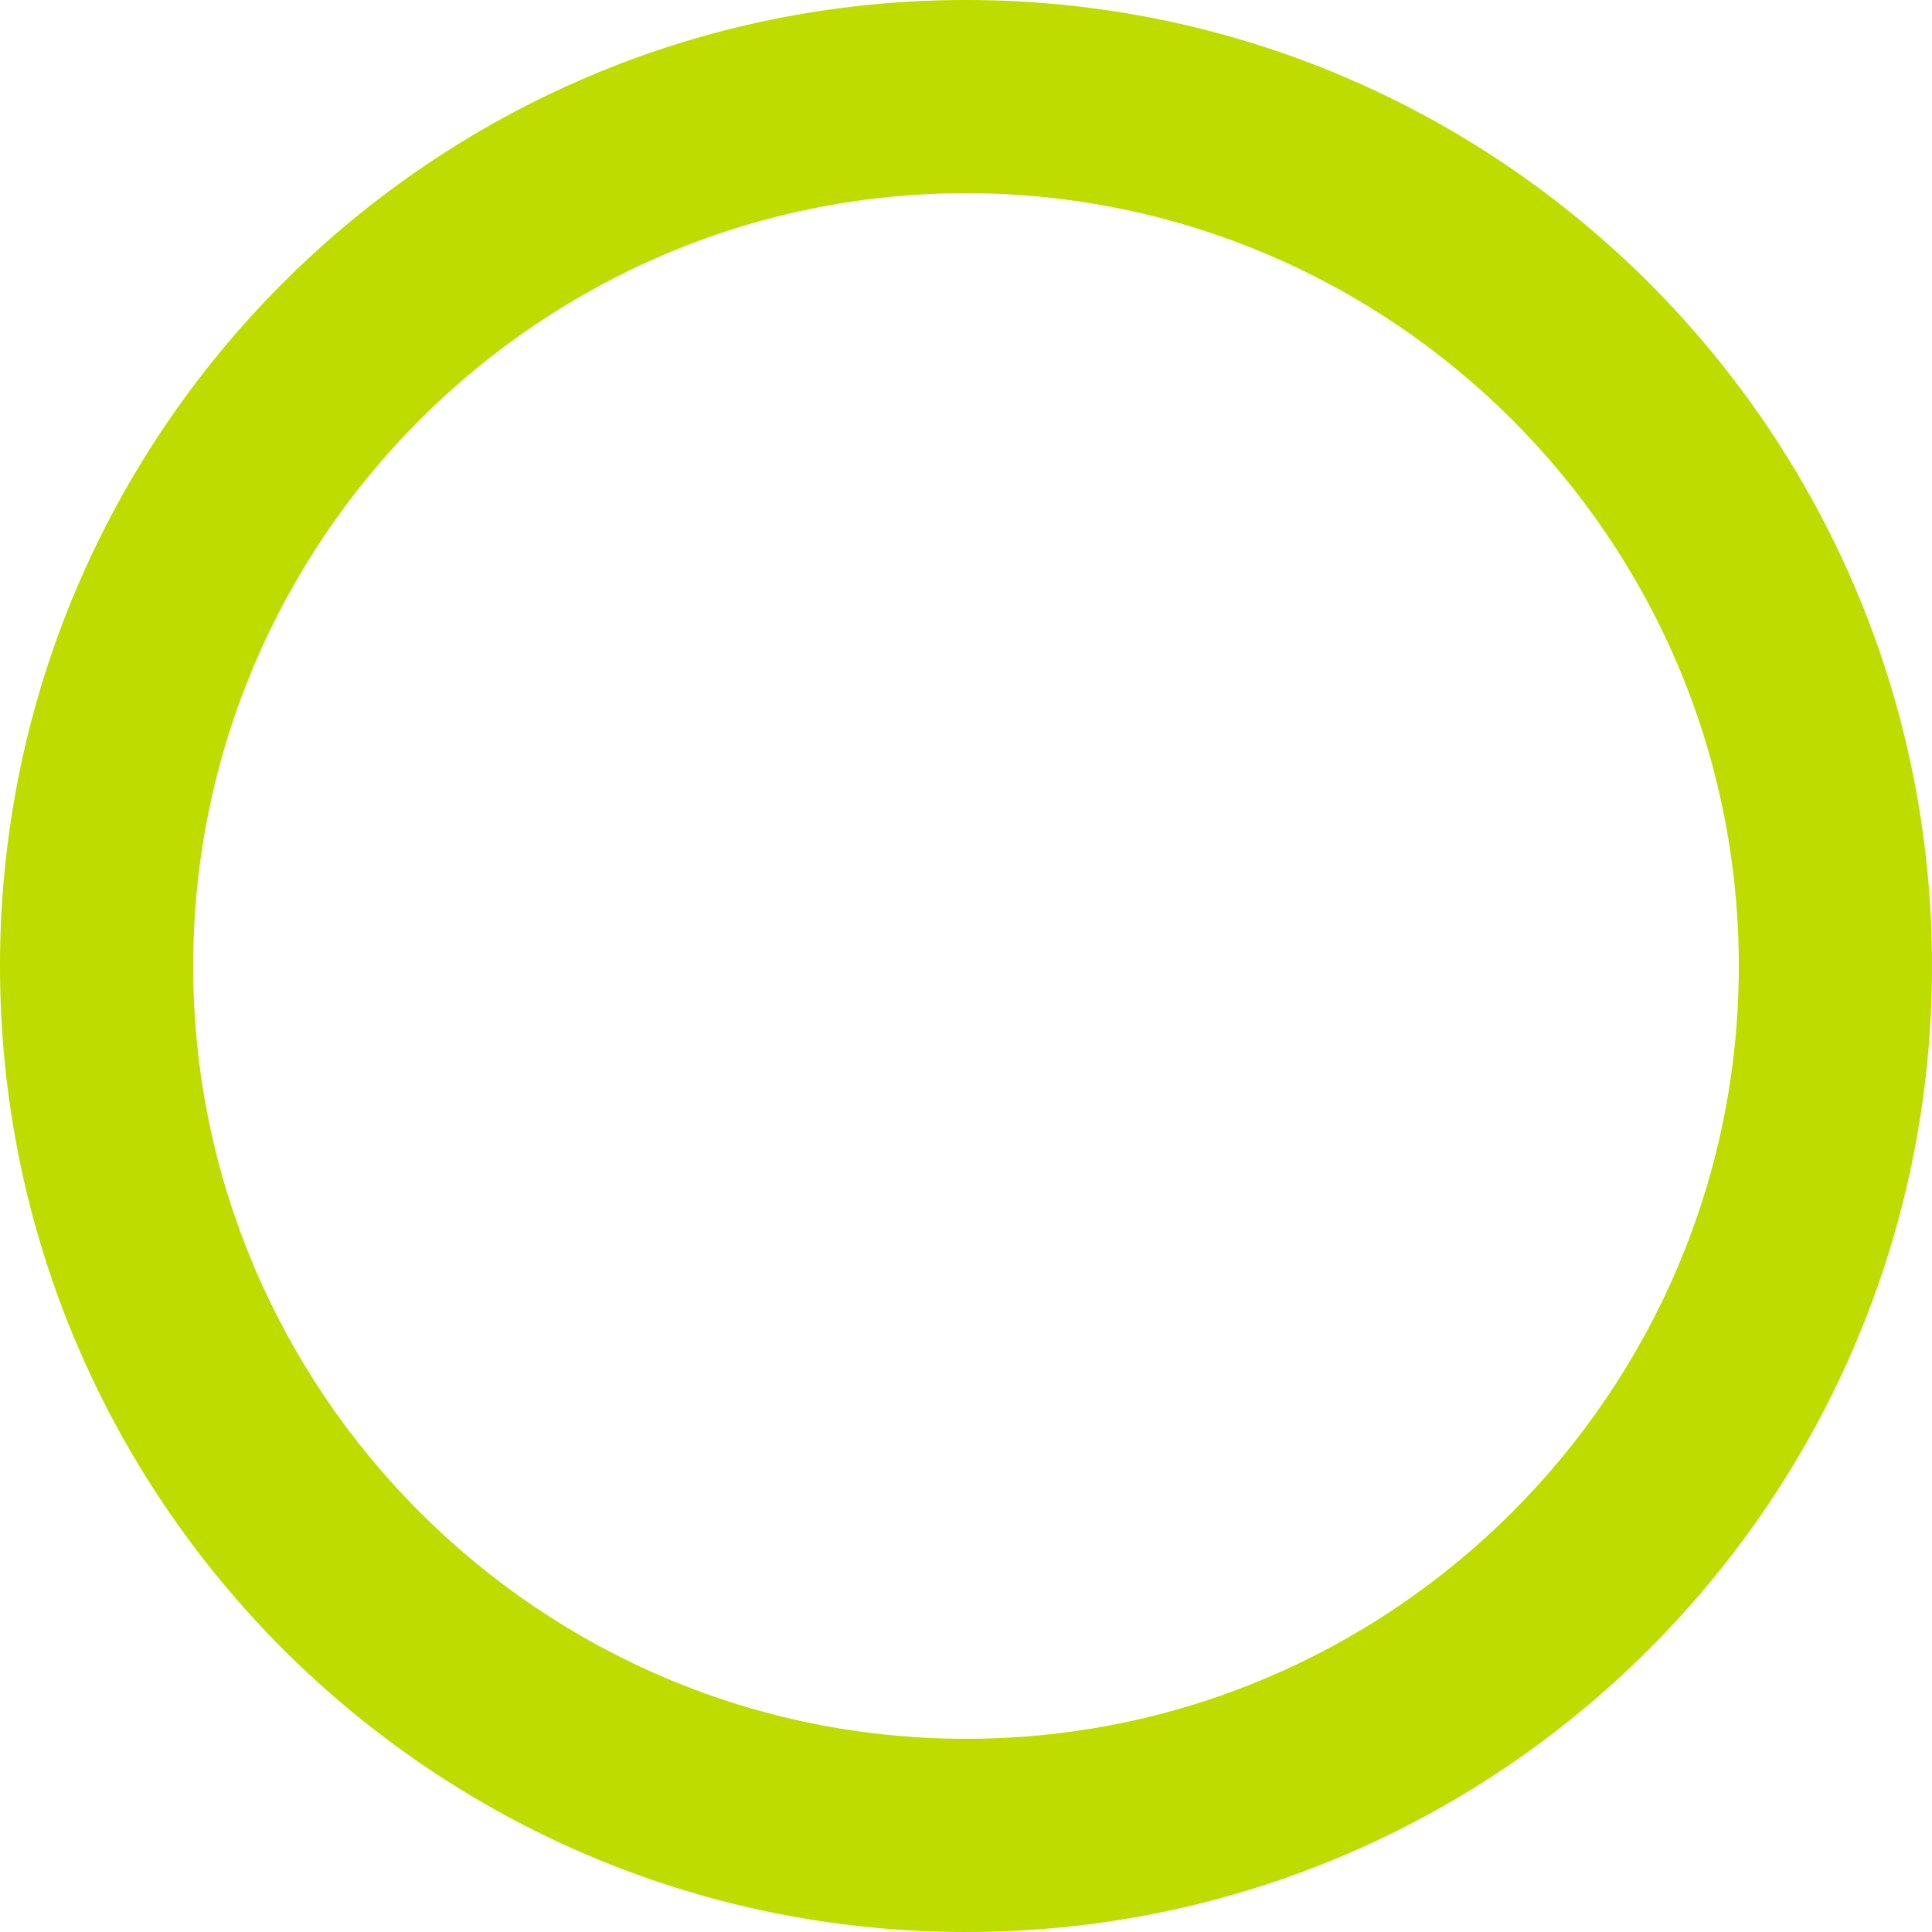 <?xml version="1.0" encoding="utf-8"?>
<!-- Generator: Adobe Illustrator 16.0.4, SVG Export Plug-In . SVG Version: 6.00 Build 0)  -->
<!DOCTYPE svg PUBLIC "-//W3C//DTD SVG 1.1//EN" "http://www.w3.org/Graphics/SVG/1.1/DTD/svg11.dtd">
<svg version="1.1" id="Ebene_1" xmlns="http://www.w3.org/2000/svg" xmlns:xlink="http://www.w3.org/1999/xlink" x="0px" y="0px"
	 width="10px" height="10px" viewBox="0 0 10 10" enable-background="new 0 0 10 10" xml:space="preserve">
<g id="Ebene_1_1_">
</g>
<path fill="#BEDC00" d="M5,1c2.206,0,4,1.794,4,4S7.205,9,5,9S1,7.206,1,5S2.794,1,5,1 M5,0C2.238,0,0,2.239,0,5
	c0,2.762,2.239,5,5,5c2.762,0,5-2.238,5-5C10,2.239,7.762,0,5,0L5,0z"/>
</svg>
